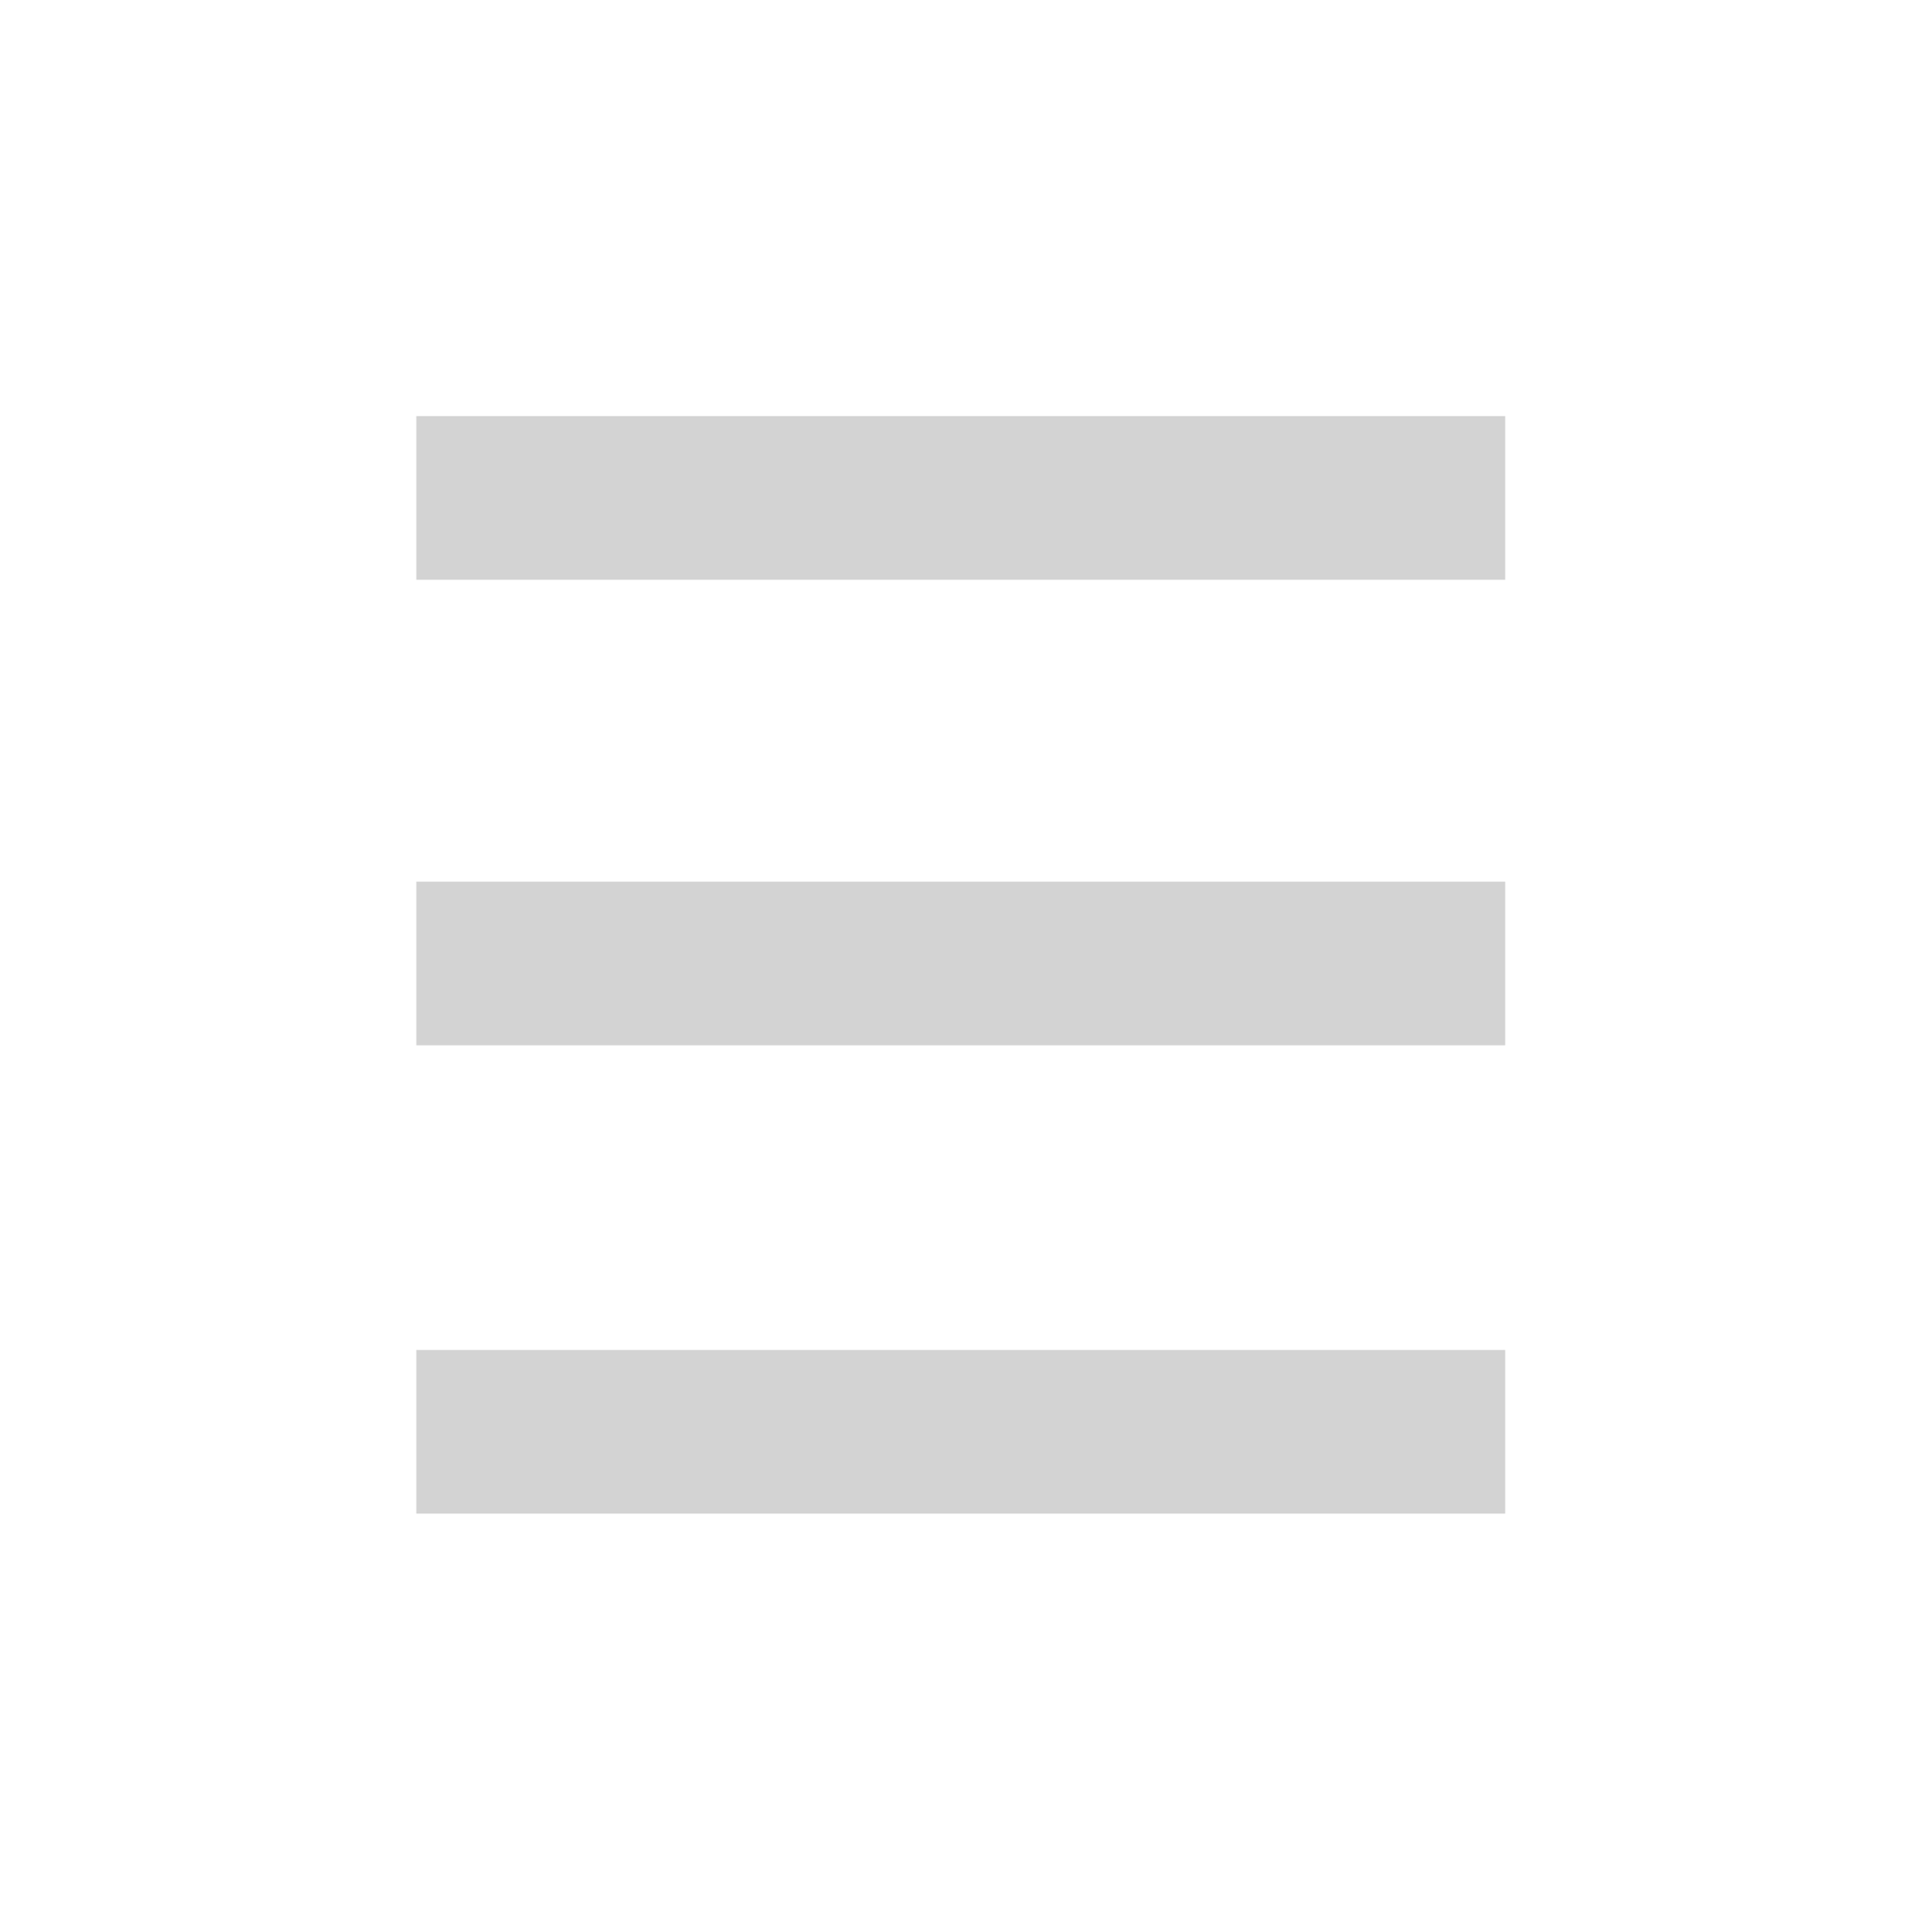 <svg enable-background="new 0 0 1000 1000" version="1.1" viewBox="0 0 1025 1025.8" xml:space="preserve" xmlns="http://www.w3.org/2000/svg" xmlns:cc="http://creativecommons.org/ns#" xmlns:dc="http://purl.org/dc/elements/1.1/" xmlns:rdf="http://www.w3.org/1999/02/22-rdf-syntax-ns#">

<g fill="#d3d3d3" stroke-width="0"><path d="m221.12 264.37v-43.445h578.27v86.89h-578.27z"/><path d="m221.12 511.56v-43.445h578.27v86.89h-578.27z"/><path d="m221.12 760.24v-43.445h578.27v86.89h-578.27z"/></g></svg>
